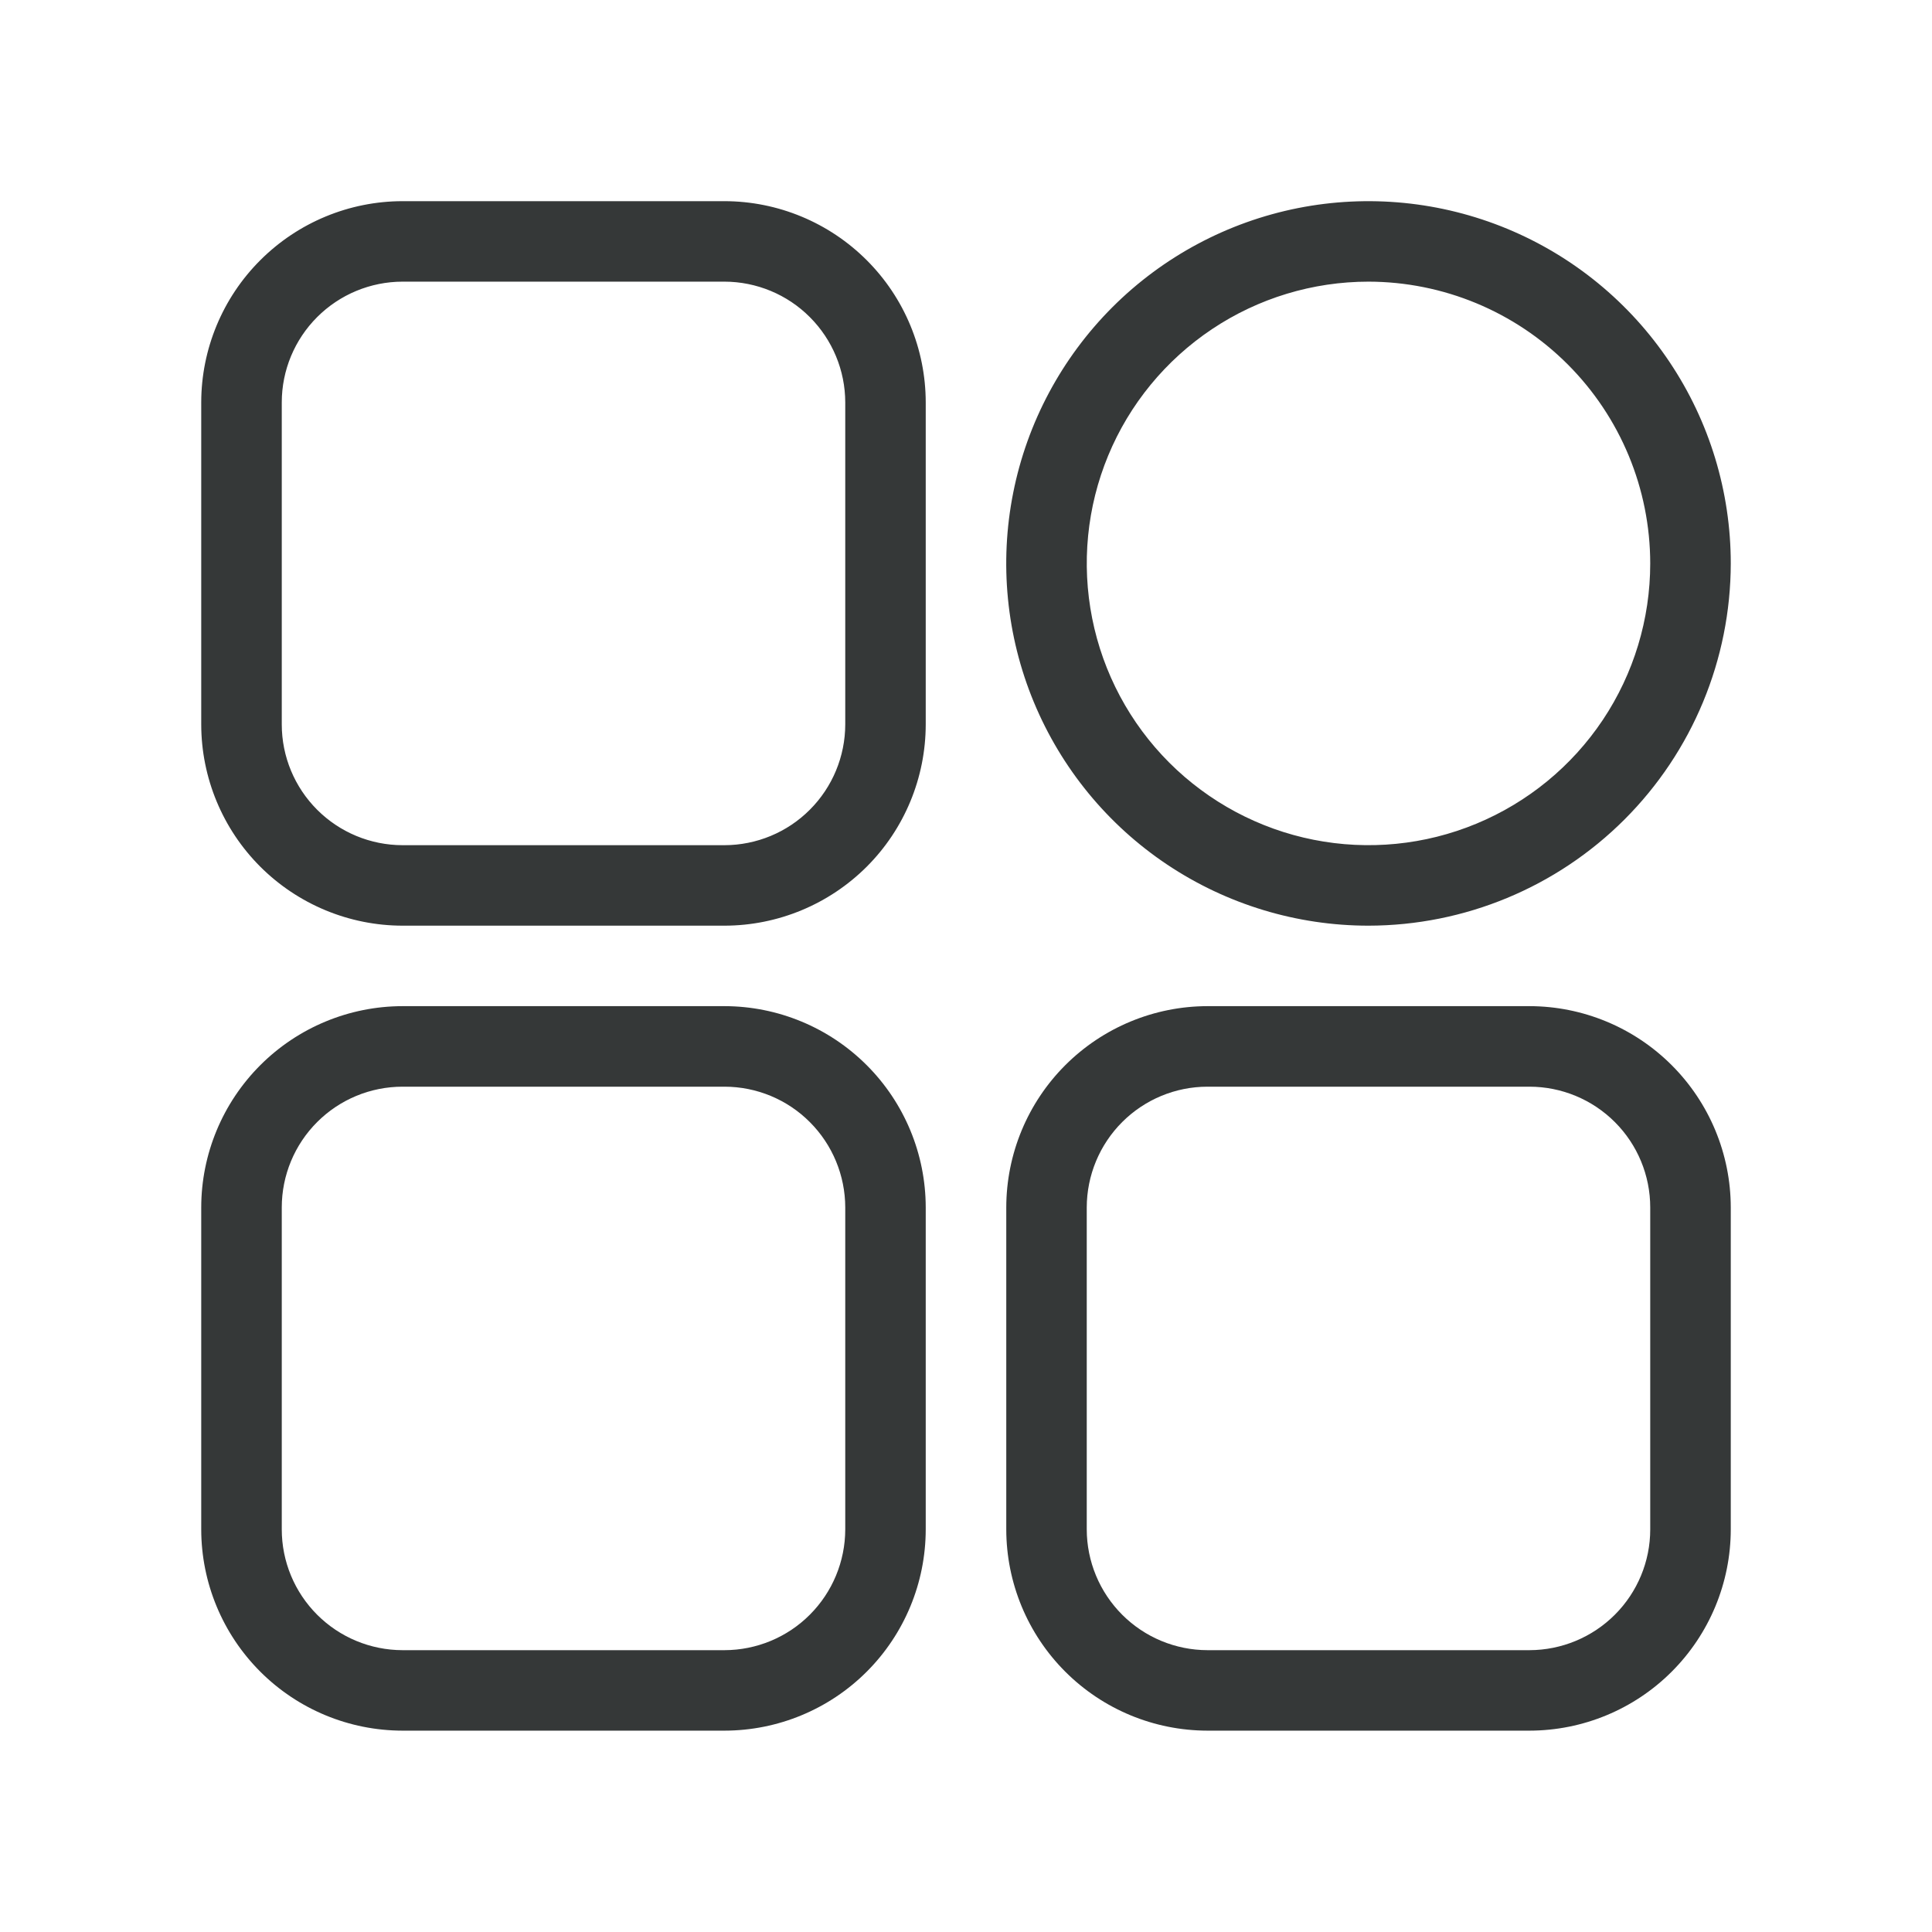 <svg width="32" height="32" viewBox="0 0 32 32" fill="none" xmlns="http://www.w3.org/2000/svg">
<path d="M12 28.665H6.667C5.783 28.664 4.936 28.313 4.311 27.688C3.686 27.063 3.334 26.216 3.333 25.332V19.999C3.334 19.115 3.686 18.268 4.311 17.643C4.936 17.018 5.783 16.666 6.667 16.665H12C12.884 16.666 13.731 17.018 14.356 17.643C14.981 18.268 15.332 19.115 15.333 19.999V25.332C15.332 26.216 14.981 27.063 14.356 27.688C13.731 28.313 12.884 28.664 12 28.665ZM6.667 17.999C6.136 17.999 5.628 18.21 5.253 18.585C4.878 18.96 4.667 19.468 4.667 19.999V25.332C4.667 25.862 4.878 26.37 5.253 26.745C5.628 27.12 6.136 27.331 6.667 27.332H12C12.53 27.331 13.039 27.12 13.413 26.745C13.788 26.37 13.999 25.862 14 25.332V19.999C13.999 19.468 13.788 18.96 13.413 18.585C13.039 18.21 12.53 17.999 12 17.999H6.667ZM12 15.332H6.667C5.783 15.331 4.936 14.979 4.311 14.355C3.686 13.73 3.334 12.882 3.333 11.999V6.665C3.334 5.782 3.686 4.934 4.311 4.31C4.936 3.685 5.783 3.333 6.667 3.332H12C12.884 3.333 13.731 3.685 14.356 4.31C14.981 4.934 15.332 5.782 15.333 6.665V11.999C15.332 12.882 14.981 13.73 14.356 14.355C13.731 14.979 12.884 15.331 12 15.332ZM6.667 4.665C6.136 4.666 5.628 4.877 5.253 5.252C4.878 5.627 4.667 6.135 4.667 6.665V11.999C4.667 12.529 4.878 13.037 5.253 13.412C5.628 13.787 6.136 13.998 6.667 13.999H12C12.53 13.998 13.039 13.787 13.413 13.412C13.788 13.037 13.999 12.529 14 11.999V6.665C13.999 6.135 13.788 5.627 13.413 5.252C13.039 4.877 12.53 4.666 12 4.665H6.667ZM25.333 28.665H20C19.116 28.664 18.269 28.313 17.644 27.688C17.019 27.063 16.668 26.216 16.667 25.332V19.999C16.668 19.115 17.019 18.268 17.644 17.643C18.269 17.018 19.116 16.666 20 16.665H25.333C26.217 16.666 27.064 17.018 27.689 17.643C28.314 18.268 28.666 19.115 28.667 19.999V25.332C28.666 26.216 28.314 27.063 27.689 27.688C27.064 28.313 26.217 28.664 25.333 28.665ZM20 17.999C19.47 17.999 18.962 18.21 18.587 18.585C18.212 18.96 18.001 19.468 18 19.999V25.332C18.001 25.862 18.212 26.37 18.587 26.745C18.962 27.12 19.47 27.331 20 27.332H25.333C25.863 27.331 26.372 27.12 26.747 26.745C27.122 26.37 27.333 25.862 27.333 25.332V19.999C27.333 19.468 27.122 18.96 26.747 18.585C26.372 18.21 25.863 17.999 25.333 17.999H20ZM22.667 15.332C21.48 15.332 20.32 14.98 19.333 14.321C18.346 13.662 17.578 12.725 17.123 11.628C16.669 10.532 16.55 9.325 16.782 8.161C17.013 6.998 17.585 5.929 18.424 5.089C19.263 4.25 20.332 3.679 21.496 3.447C22.66 3.216 23.866 3.335 24.963 3.789C26.059 4.243 26.996 5.012 27.655 5.999C28.315 6.985 28.667 8.145 28.667 9.332C28.665 10.923 28.032 12.448 26.907 13.573C25.782 14.698 24.257 15.33 22.667 15.332ZM22.667 4.665C21.744 4.665 20.841 4.939 20.074 5.452C19.307 5.965 18.708 6.693 18.355 7.546C18.002 8.399 17.91 9.337 18.09 10.242C18.27 11.148 18.714 11.979 19.367 12.632C20.02 13.284 20.851 13.729 21.756 13.909C22.662 14.089 23.6 13.997 24.453 13.643C25.305 13.29 26.034 12.692 26.547 11.925C27.06 11.157 27.333 10.255 27.333 9.332C27.332 8.095 26.84 6.909 25.965 6.034C25.09 5.159 23.904 4.667 22.667 4.665Z" fill="#353838"/>
</svg>
